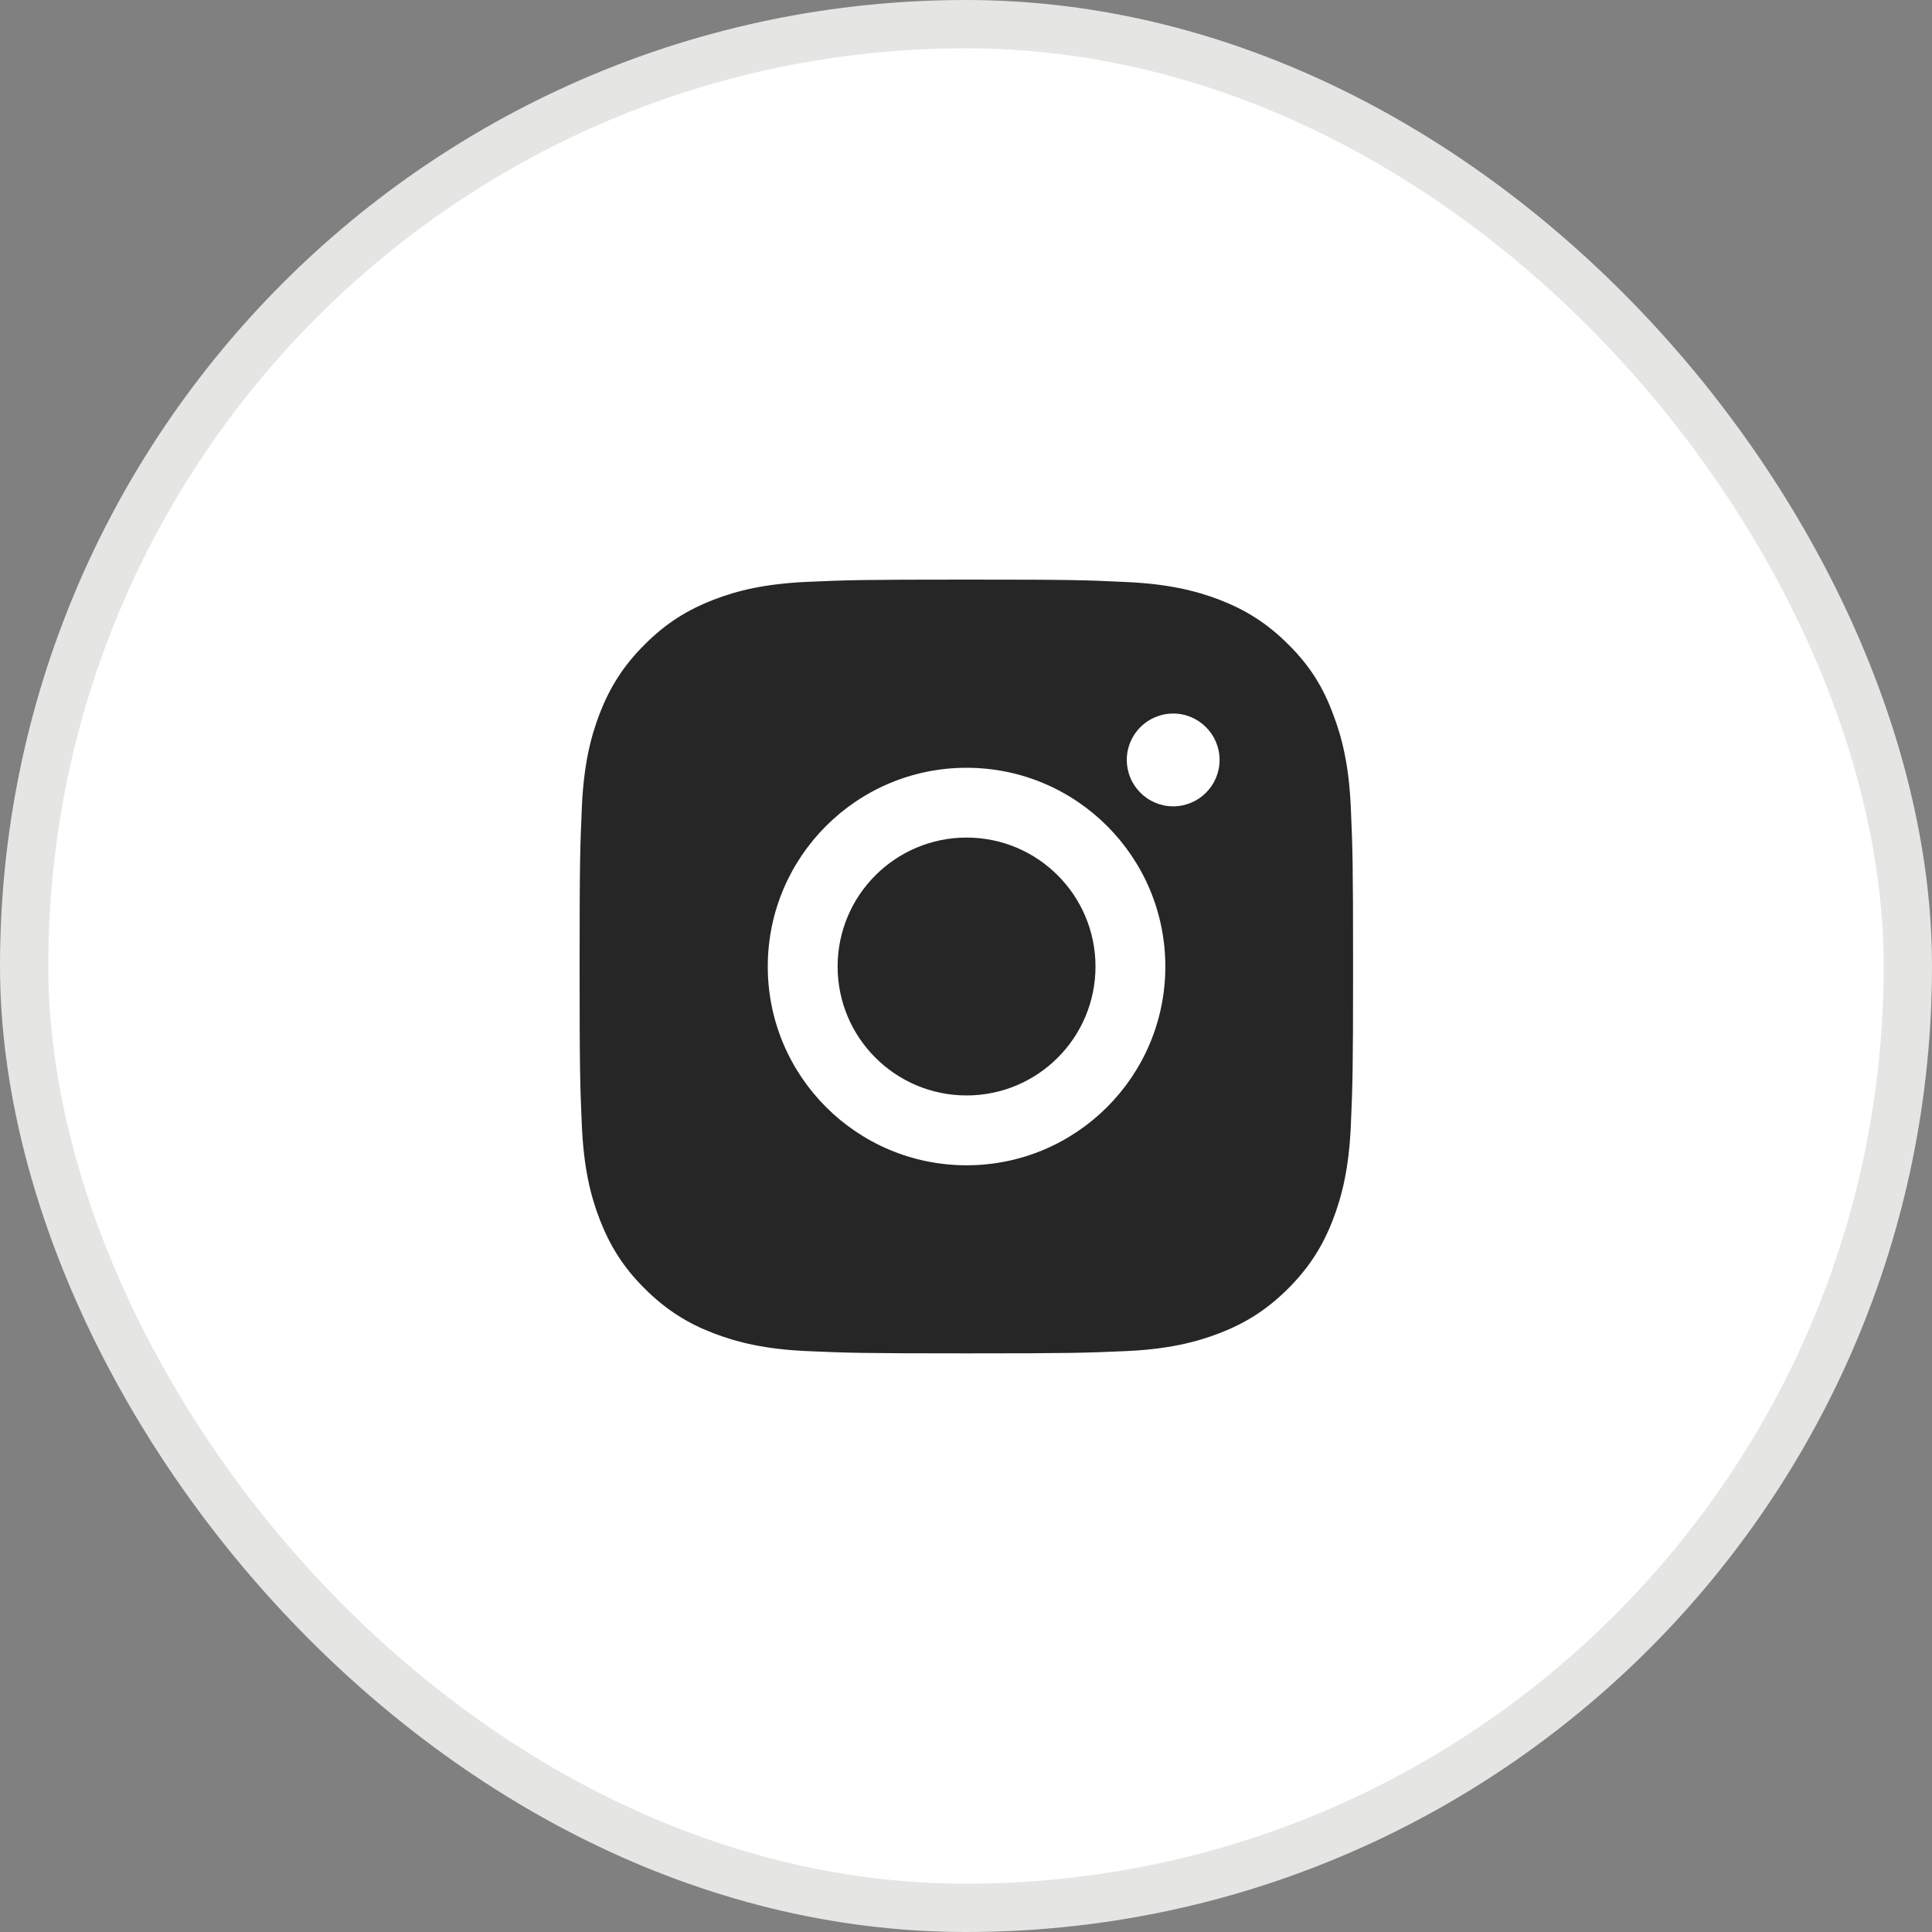 <?xml version="1.0" encoding="utf-8"?>
<svg xmlns="http://www.w3.org/2000/svg" width="40" height="40" viewBox="0 0 40 40" fill="none">
<rect x="0" y="0" width="40" height="40" fill="#808080" stroke="none"/>
<rect x="0.5" y="0.5" width="39" height="39" rx="19.5" fill="white"/>
<rect x="0.5" y="0.5" width="39" height="39" rx="19.5" stroke="#E5E5E3" stroke-linecap="round"/>
<g clip-path="url(#clip0_8373_220)">
<path d="M20.012 22.68C18.538 22.68 17.342 21.485 17.342 20.011C17.342 18.537 18.538 17.341 20.012 17.341C21.486 17.341 22.681 18.537 22.681 20.011C22.681 21.485 21.486 22.68 20.012 22.68Z" fill="#262626"/>
<path fill-rule="evenodd" clip-rule="evenodd" d="M20.012 12C17.837 12 17.564 12.009 16.71 12.047C15.859 12.085 15.274 12.222 14.767 12.419C14.238 12.626 13.79 12.898 13.346 13.346C12.898 13.79 12.626 14.238 12.42 14.763C12.222 15.273 12.085 15.855 12.047 16.707C12.01 17.564 12 17.836 12 20.011C12 22.186 12.01 22.459 12.047 23.313C12.085 24.164 12.222 24.749 12.42 25.256C12.626 25.785 12.898 26.233 13.346 26.677C13.79 27.121 14.238 27.397 14.764 27.6C15.274 27.797 15.856 27.935 16.707 27.973C17.561 28.01 17.834 28.02 20.008 28.02C22.183 28.02 22.456 28.01 23.31 27.973C24.161 27.935 24.746 27.797 25.253 27.6C25.779 27.397 26.227 27.121 26.671 26.677C27.115 26.233 27.391 25.785 27.594 25.259C27.791 24.749 27.929 24.167 27.967 23.316C28.004 22.462 28.014 22.189 28.014 20.015C28.014 17.84 28.004 17.567 27.967 16.713C27.929 15.862 27.791 15.277 27.594 14.77C27.397 14.238 27.125 13.79 26.677 13.346C26.233 12.901 25.785 12.626 25.26 12.422C24.75 12.225 24.167 12.088 23.316 12.05C22.459 12.009 22.186 12 20.012 12ZM20.012 15.896C17.74 15.896 15.896 17.739 15.896 20.011C15.896 22.283 17.74 24.126 20.012 24.126C22.284 24.126 24.127 22.283 24.127 20.011C24.127 17.739 22.284 15.896 20.012 15.896ZM24.29 16.694C24.819 16.694 25.25 16.265 25.25 15.733C25.25 15.204 24.819 14.773 24.29 14.773C23.761 14.773 23.329 15.201 23.329 15.733C23.329 16.262 23.758 16.694 24.29 16.694Z" fill="#262626"/>
</g>
<defs>
<clipPath id="clip0_8373_220">
<rect width="24" height="24" fill="white" transform="translate(8 8)"/>
</clipPath>
</defs>
</svg>